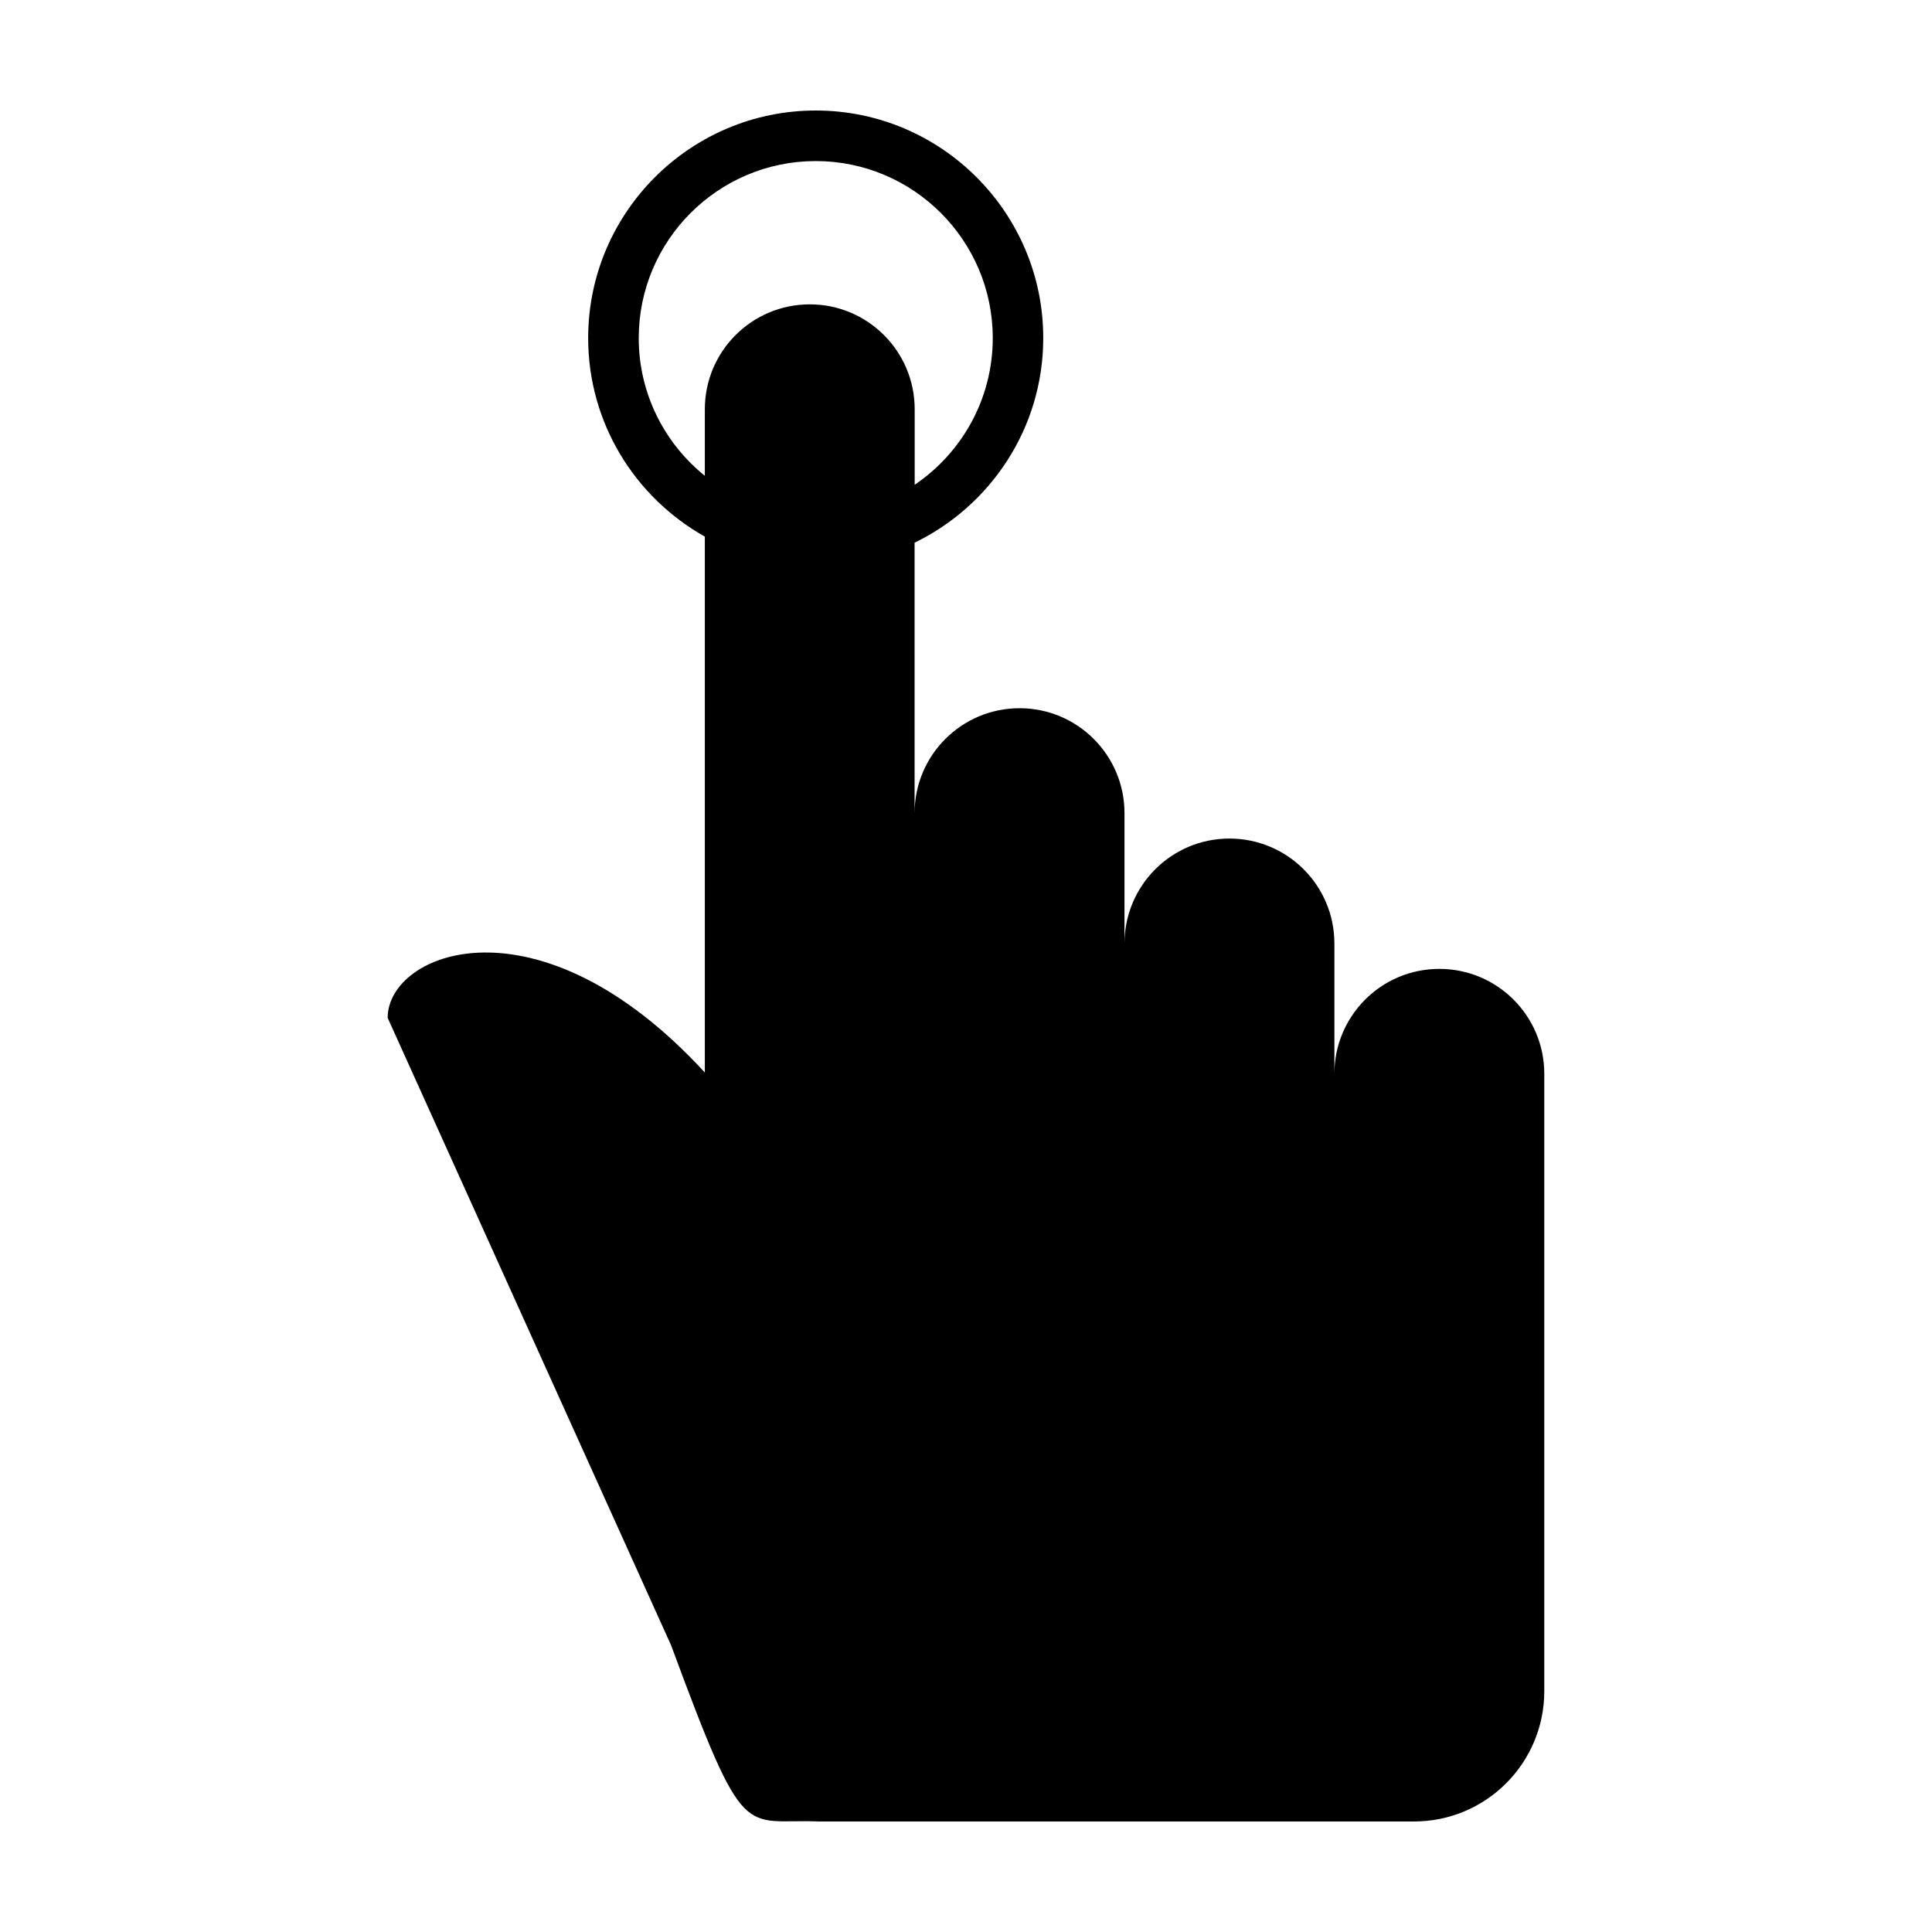 <?xml version="1.0" encoding="UTF-8"?>
<!-- The Best Svg Icon site in the world: iconSvg.co, Visit us! https://iconsvg.co -->
<svg fill="#000000" width="800px" height="800px" version="1.1" viewBox="144 144 512 512" xmlns="http://www.w3.org/2000/svg">
 <path d="m360.96 626.71h157.76c19.07 0 34.531-15.457 34.531-34.531v-163.61c0.004-15.359-12.461-27.805-27.809-27.805-15.359 0-27.816 12.445-27.816 27.805v-34.535c0-15.359-12.453-27.809-27.816-27.809-15.359 0-27.809 12.461-27.809 27.809v-34.539c0-15.359-12.453-27.809-27.809-27.809-15.359 0-27.816 12.449-27.816 27.809l-0.004-71.672c20.141-9.773 34.098-30.375 34.098-54.23 0.016-33.25-27.039-60.305-60.289-60.305-33.258 0-60.312 27.055-60.312 60.305 0 22.586 12.496 42.281 30.918 52.613v142.02c-44.152-48.008-84.055-31.953-84.055-14.488l75.109 166.27c19.73 53.355 18.828 45.895 39.117 46.703zm-47.688-393.12c0-25.867 21.043-46.906 46.91-46.906s46.91 21.039 46.91 46.906c0 16.164-8.219 30.441-20.691 38.879v-20.008c0.012-15.355-12.445-27.805-27.801-27.805s-27.809 12.449-27.809 27.805v17.629c-10.672-8.598-17.52-21.758-17.52-36.5z"/>
</svg>